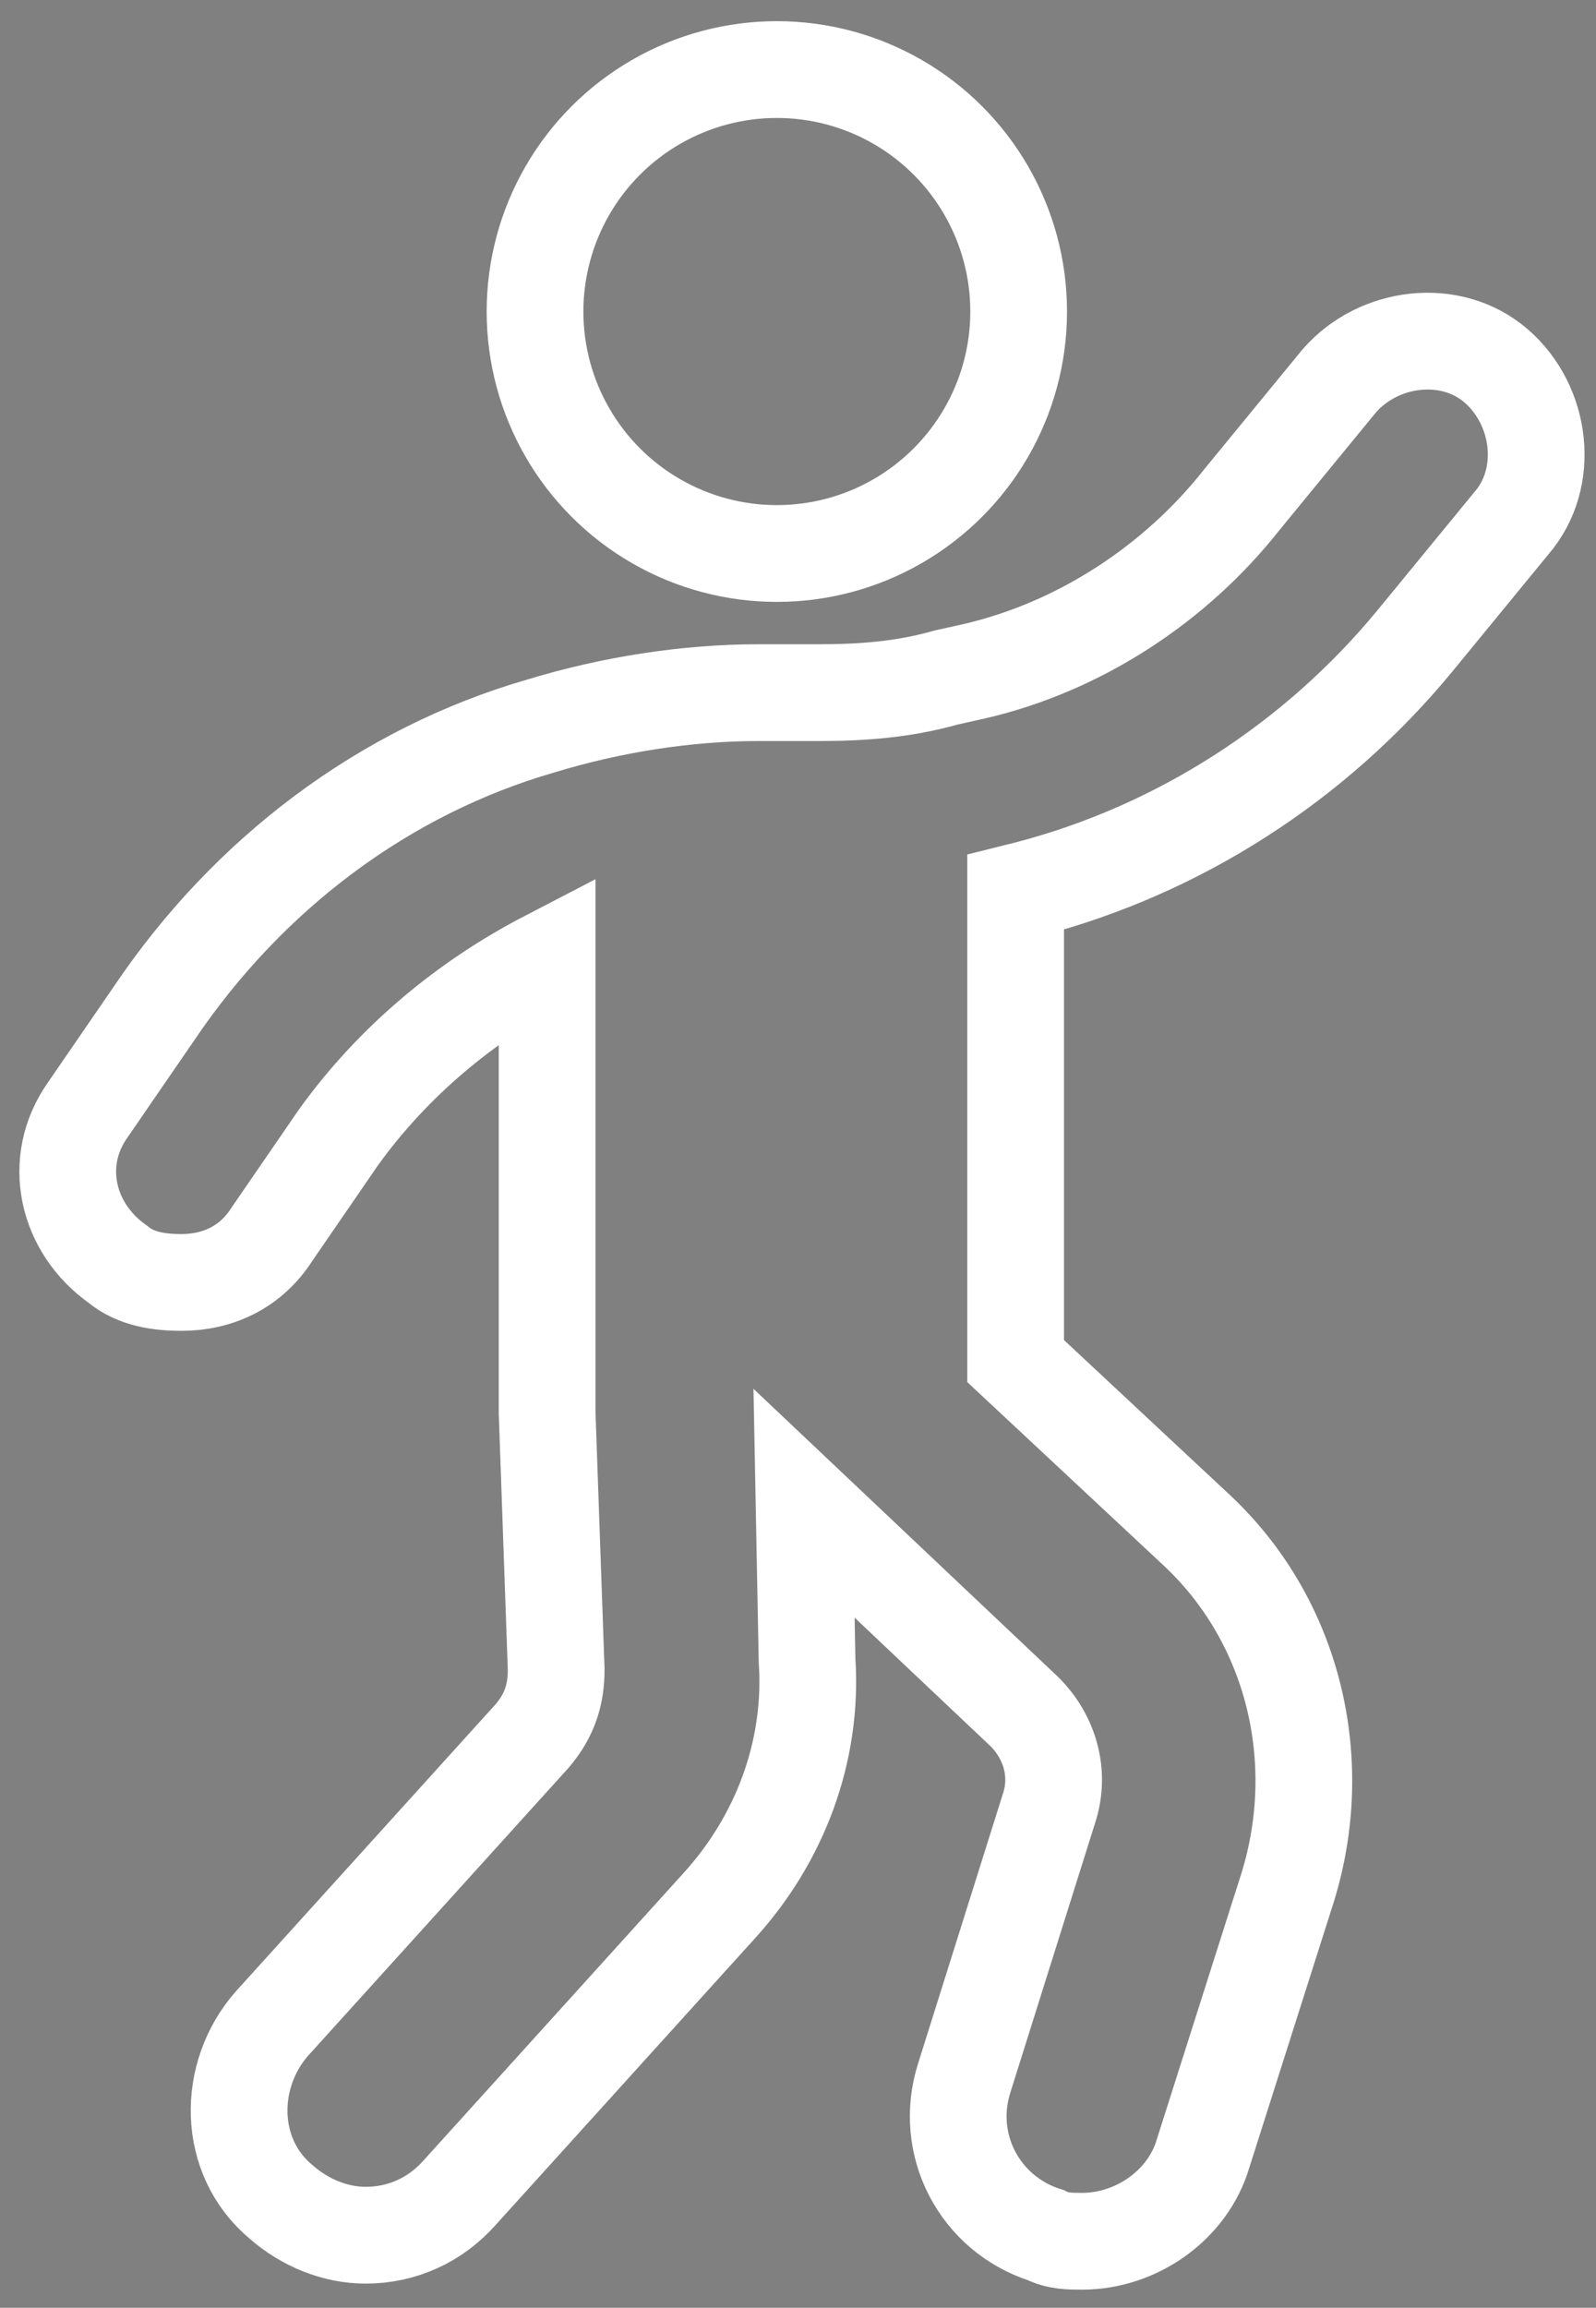 <?xml version="1.0" encoding="utf-8"?>
<!-- Generator: Adobe Illustrator 27.9.2, SVG Export Plug-In . SVG Version: 6.00 Build 0)  -->
<svg version="1.1" id="Layer_1" xmlns="http://www.w3.org/2000/svg" xmlns:xlink="http://www.w3.org/1999/xlink" x="0px" y="0px"
	 viewBox="0 0 52.8 76.3" style="enable-background:new 0 0 52.8 76.3;" xml:space="preserve">
<rect x="0" y="0" width="52.8" height="76.3" fill="#808080" stroke="none"/>
<style type="text/css">
	.st0{fill:none;stroke:#000000;stroke-width:4;stroke-miterlimit:10;}
	.st1{fill:none;stroke:#FFFFFF;stroke-width:3.2;stroke-miterlimit:10;}
</style>
<g id="Layer_2_00000092449855143781749320000007339265788379101333_">
</g>
<g id="Layer_1_00000149347983790030417470000016551424369412637082_">
	<g>
		<path class="st0" d="M5249.6,2372.8v-2c0-2.8-5-4-9.7-4s-9.7,1.3-9.7,4v2c0,1.8,0.7,3.6,2,4.9l5,4.9c0.3,0.3,0.4,0.6,0.4,1v6.4
			c0,0.4,0.2,0.7,0.6,0.8l2.9,0.9c0.5,0.1,1-0.2,1-0.8v-7.2c0-0.4,0.2-0.7,0.4-1l5.1-5C5248.9,2376.4,5249.6,2374.6,5249.6,2372.8z
			 M5239.9,2372.7c-4.8,0-7.4-1.3-7.5-1.8l0,0c0.1-0.5,2.7-1.8,7.5-1.8s7.3,1.3,7.5,1.8C5247.2,2371.4,5244.7,2372.7,5239.9,2372.7z
			"/>
		<path class="st0" d="M5244.9,2383c-0.6,0-1,0.4-1,1s0.4,1,1,1h4.3c0.6,0,1-0.4,1-1s-0.4-1-1-1H5244.9z"/>
		<path class="st0" d="M5249.2,2386.4h-4.3c-0.6,0-1,0.4-1,1s0.4,1,1,1h4.3c0.6,0,1-0.4,1-1
			C5250.2,2386.8,5249.8,2386.4,5249.2,2386.4z"/>
		<path class="st0" d="M5249.2,2389.7h-4.3c-0.6,0-1,0.4-1,1s0.4,1,1,1h4.3c0.6,0,1-0.4,1-1
			C5250.2,2390.2,5249.8,2389.7,5249.2,2389.7z"/>
	</g>
	<g>
		<ellipse class="st1" cx="25.7" cy="10.3" rx="8" ry="8"/>
		<path class="st1" d="M33.6,45V29.5l0.4-0.1c5-1.3,9.5-4.2,12.8-8.2l3.2-3.9c1.3-1.5,1-3.9-0.5-5.2s-3.9-1-5.2,0.5l-3.2,3.9
			c-2.2,2.8-5.4,4.9-8.9,5.7l-0.9,0.2c-1.4,0.4-2.8,0.5-4.2,0.5h-1.9c0,0,0,0-0.1,0c-2.4,0-4.9,0.4-7.2,1.1
			c-5.2,1.5-9.7,4.9-12.8,9.5l-2.2,3.2c-1.2,1.7-0.7,3.9,1,5.1c0.6,0.5,1.4,0.6,2.1,0.6c1.2,0,2.3-0.5,3-1.6l2.2-3.2
			c1.8-2.5,4.2-4.5,6.9-5.9v15l0.3,8.5c0,0.8-0.2,1.5-0.8,2.2L9,66.9c-1.5,1.7-1.5,4.4,0.3,5.9c0.8,0.7,1.8,1.1,2.8,1.1
			c1.2,0,2.3-0.5,3.1-1.4l8.6-9.5c2-2.2,3.1-5.1,2.9-8.1l-0.1-5.2l7.3,6.9c0.8,0.8,1.2,2,0.8,3.2l-2.8,8.9c-0.7,2.2,0.5,4.5,2.7,5.2
			c0.4,0.2,0.8,0.2,1.2,0.2c1.8,0,3.5-1.2,4-2.9l2.8-8.8c1.3-4.2,0.2-8.8-3-11.8L33.6,45z"/>
	</g>
</g>
</svg>
